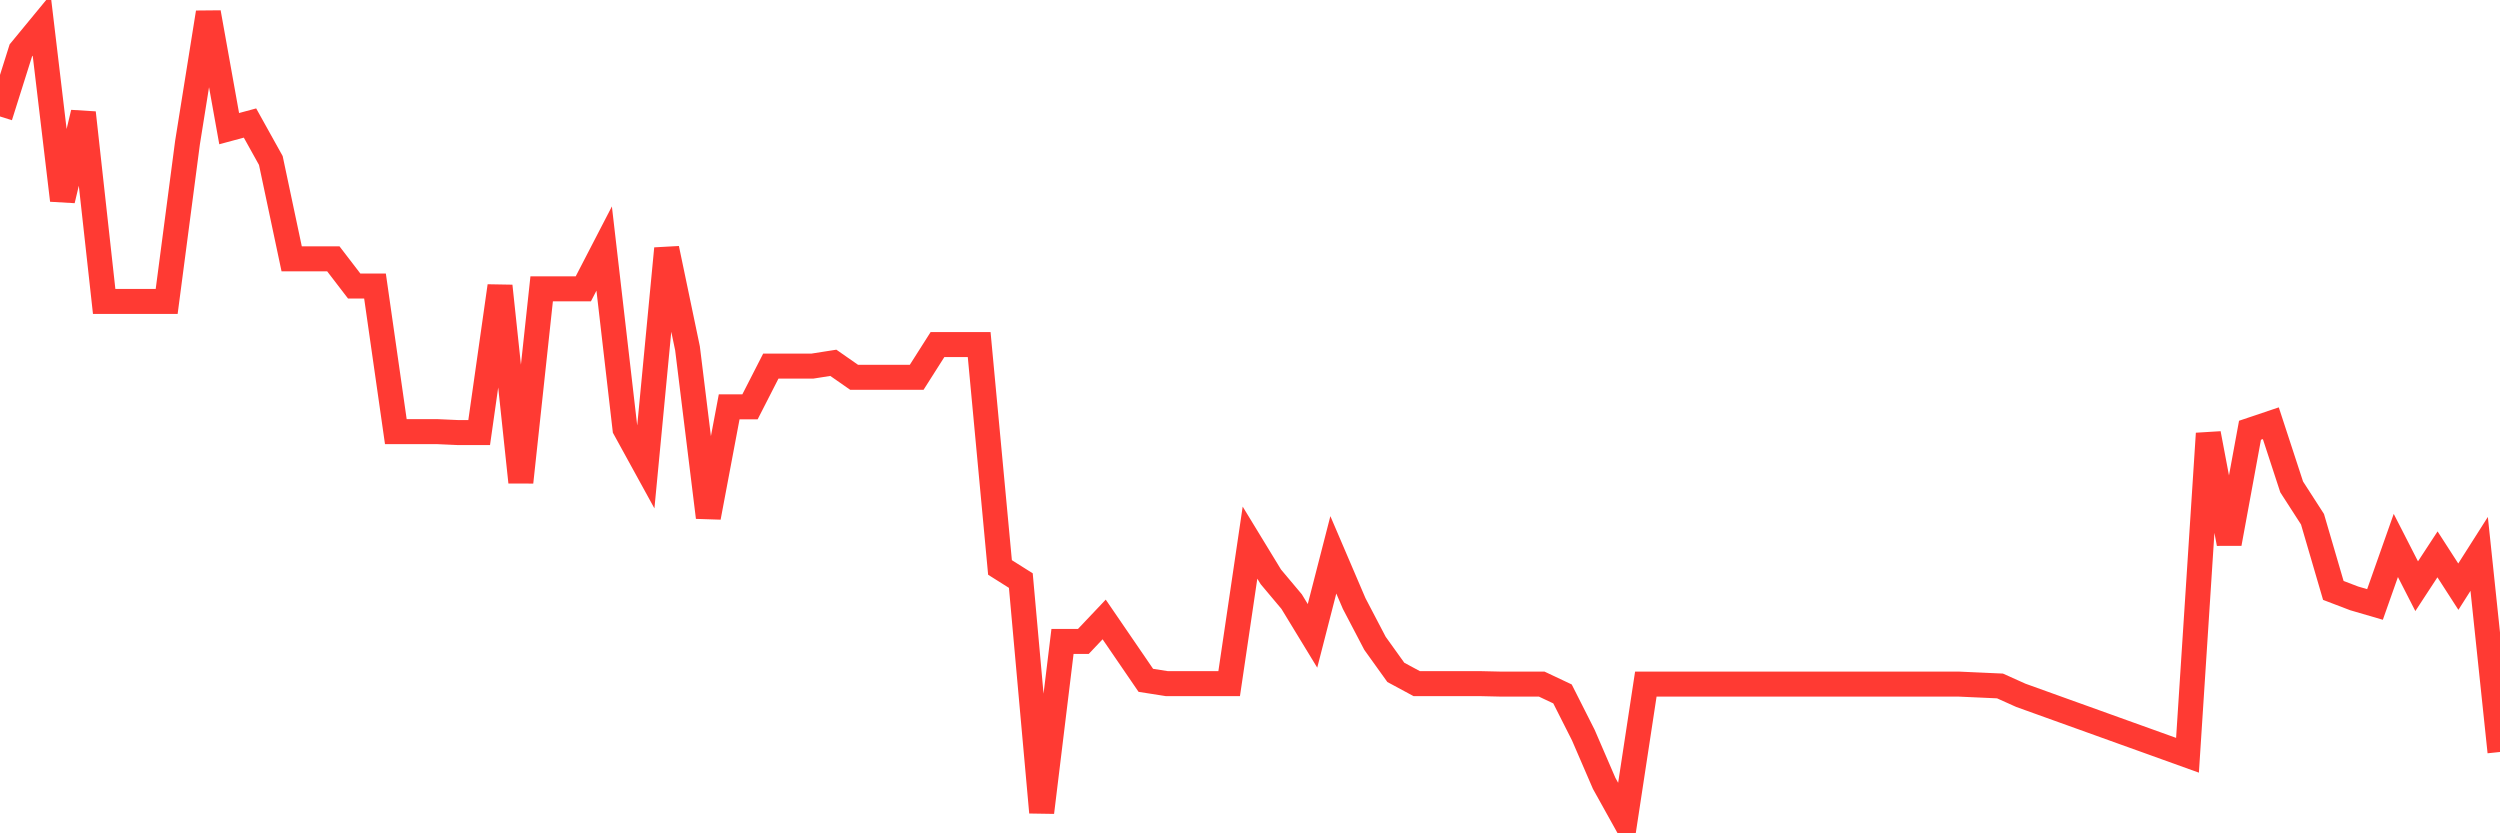 <svg
  xmlns="http://www.w3.org/2000/svg"
  xmlns:xlink="http://www.w3.org/1999/xlink"
  width="120"
  height="40"
  viewBox="0 0 120 40"
  preserveAspectRatio="none"
>
  <polyline
    points="0,5.59 1,2.421 2,1.207 3,9.614 4,5.411 5,14.47 6,14.47 7,14.47 8,14.47 9,6.849 10,0.6 11,6.175 12,5.905 13,7.704 14,12.424 15,12.424 16,12.424 17,13.728 18,13.728 19,20.719 20,20.719 21,20.719 22,20.764 23,20.764 24,13.728 25,23.147 26,13.863 27,13.863 28,13.863 29,11.93 30,20.584 31,22.405 32,11.93 33,16.718 34,24.833 35,19.528 36,19.528 37,17.572 38,17.572 39,17.572 40,17.415 41,18.112 42,18.112 43,18.112 44,18.112 45,16.538 46,16.538 47,16.538 48,27.238 49,27.868 50,38.995 51,30.79 52,30.79 53,29.734 54,31.195 55,32.656 56,32.813 57,32.813 58,32.813 59,32.813 60,26.047 61,27.688 62,28.879 63,30.521 64,26.632 65,28.969 66,30.88 67,32.274 68,32.813 69,32.813 70,32.813 71,32.813 72,32.836 73,32.836 74,32.836 75,33.308 76,35.286 77,37.602 78,39.4 79,32.836 80,32.836 81,32.836 82,32.836 83,32.836 84,32.836 85,32.836 86,32.836 87,32.836 88,32.836 89,32.836 90,32.836 91,32.836 92,32.836 93,32.836 94,32.836 95,32.881 96,32.926 97,33.375 98,33.735 99,34.095 100,34.454 101,34.814 102,35.174 103,35.533 104,35.893 105,36.253 106,20.809 107,26.092 108,20.652 109,20.315 110,23.372 111,24.923 112,28.34 113,28.722 114,29.014 115,26.182 116,28.138 117,26.609 118,28.16 119,26.587 120,36.095"
    fill="none"
    stroke="#ff3a33"
    stroke-width="1.2"
  >
  </polyline>
</svg>